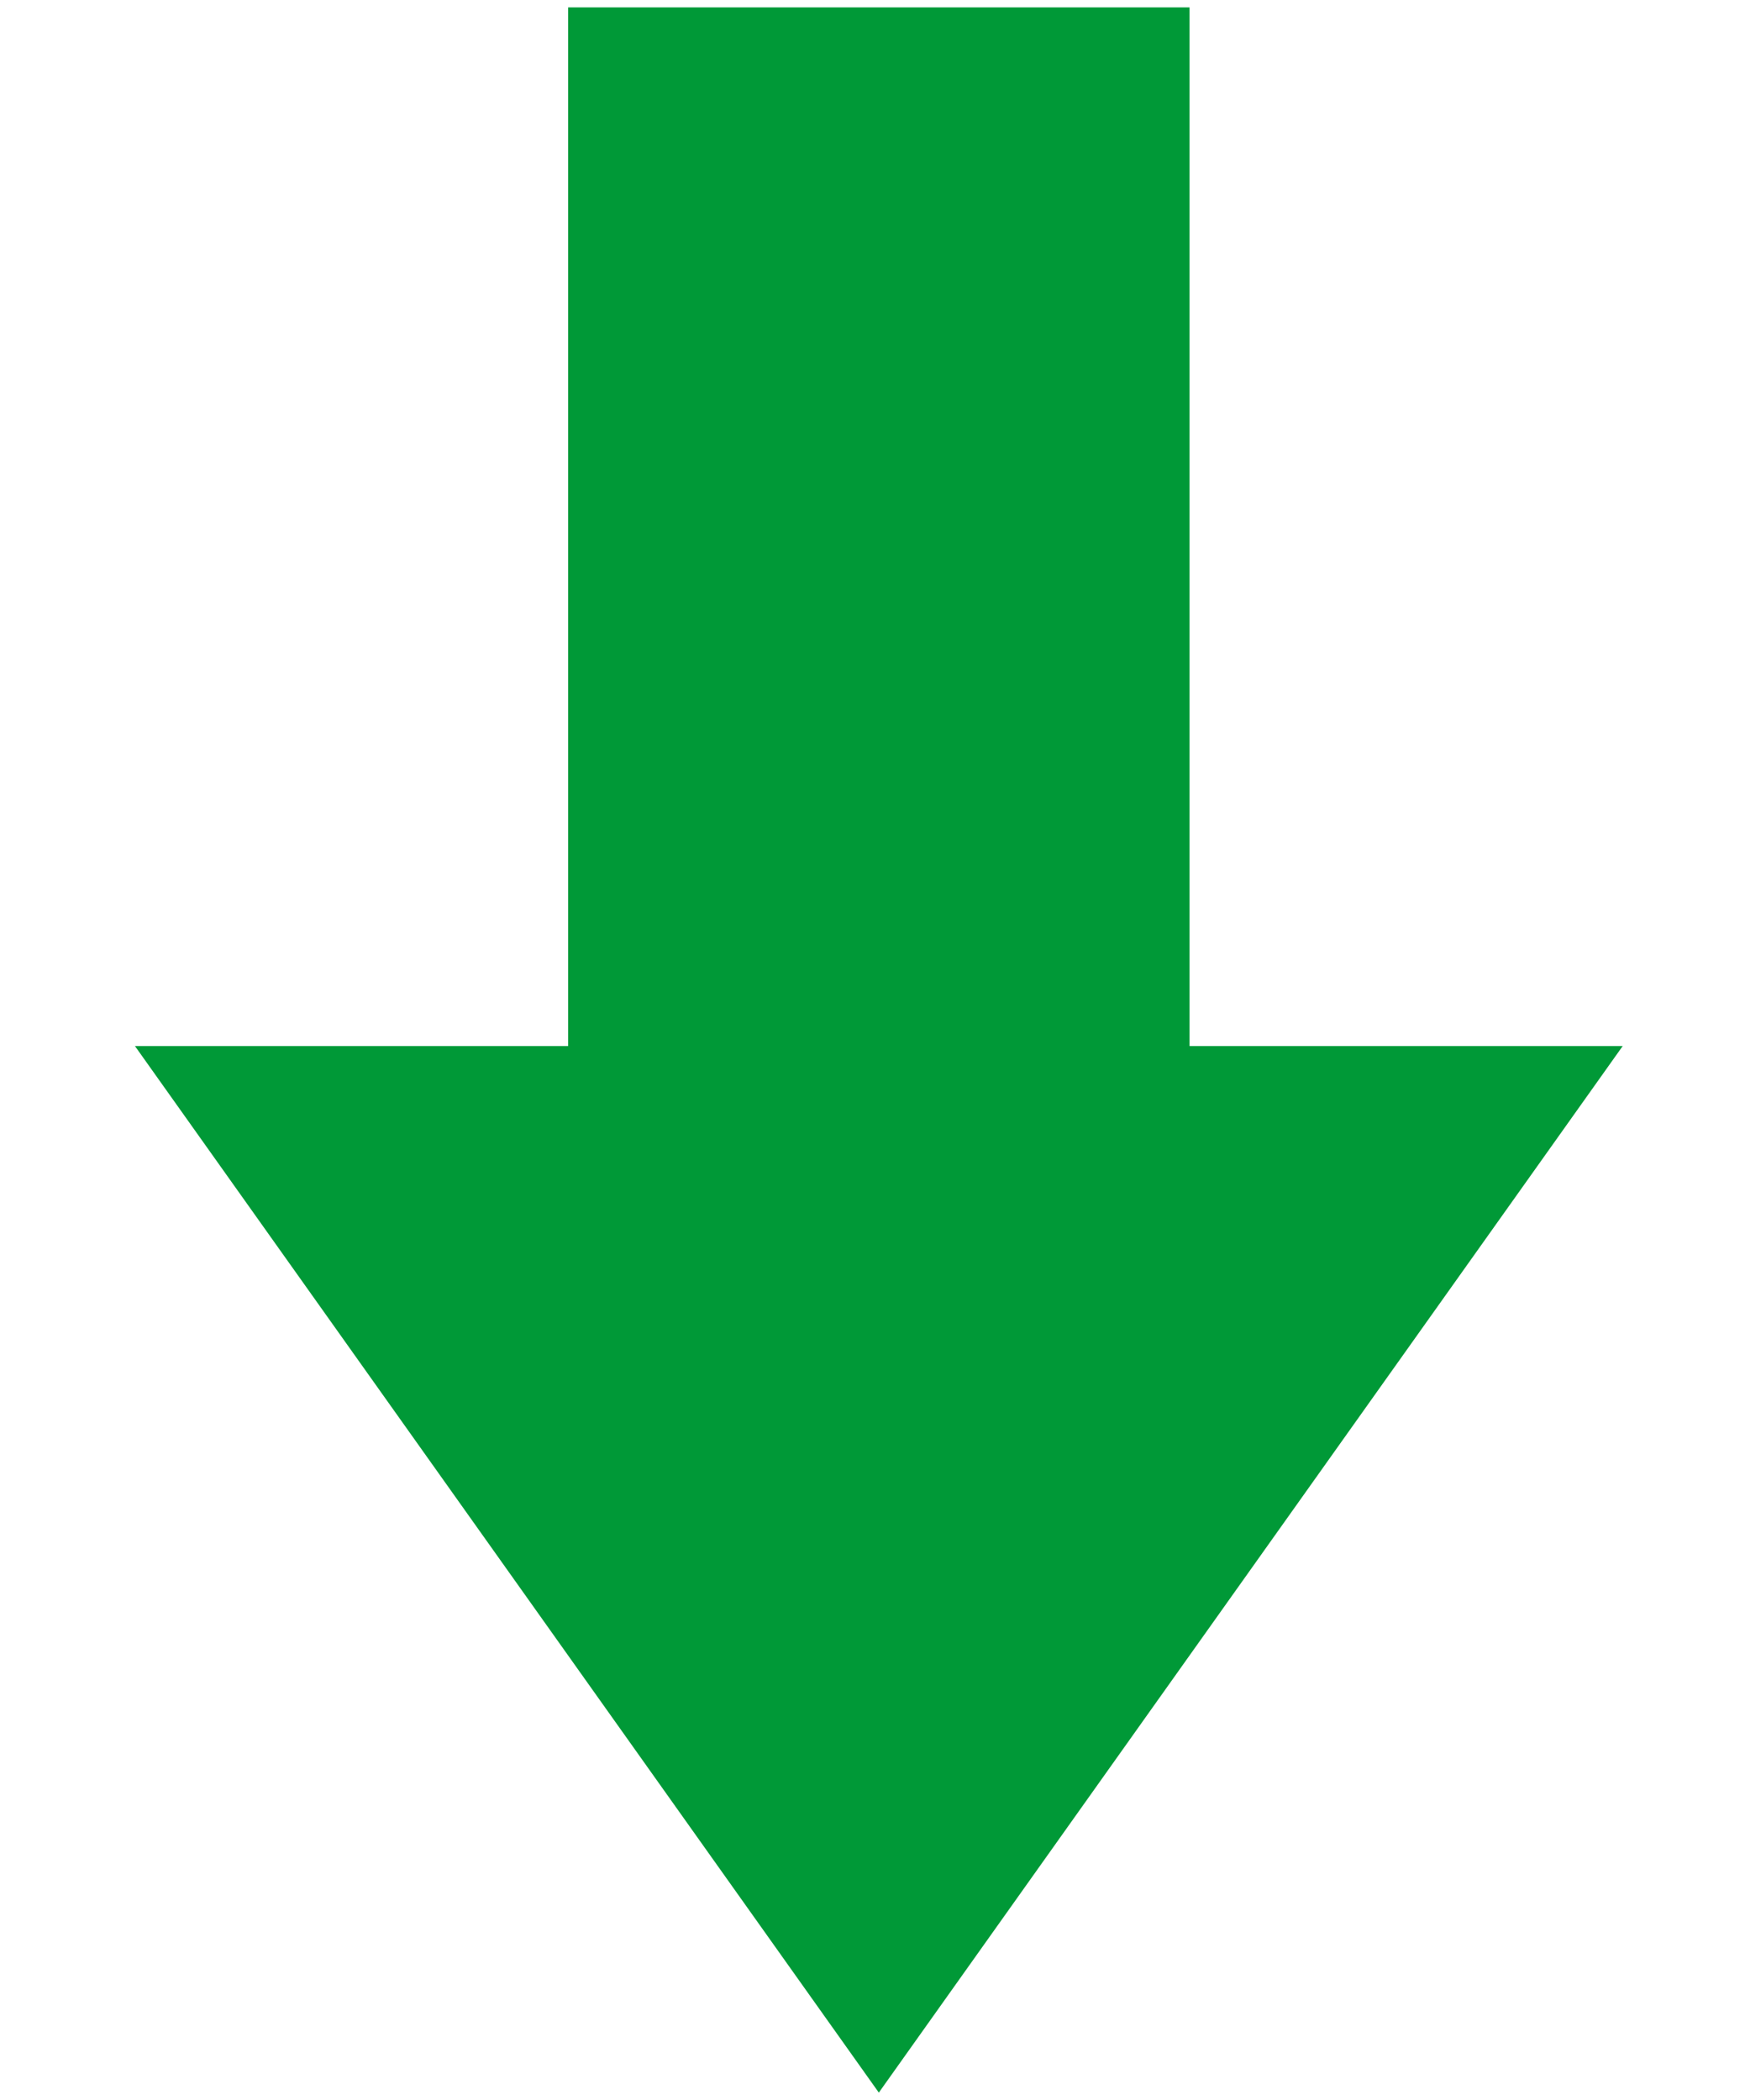 <?xml version="1.0" encoding="UTF-8"?>
<svg xmlns="http://www.w3.org/2000/svg" width="64" height="77" viewBox="0 0 64 77" fill="none">
  <path d="M32.232 76.734L4.949 38.357L59.515 38.357L32.232 76.734Z" fill="#009937"></path>
  <rect x="43.628" y="0.271" width="40.908" height="22.791" transform="rotate(90 43.628 0.271)" fill="#009937"></rect>
</svg>
